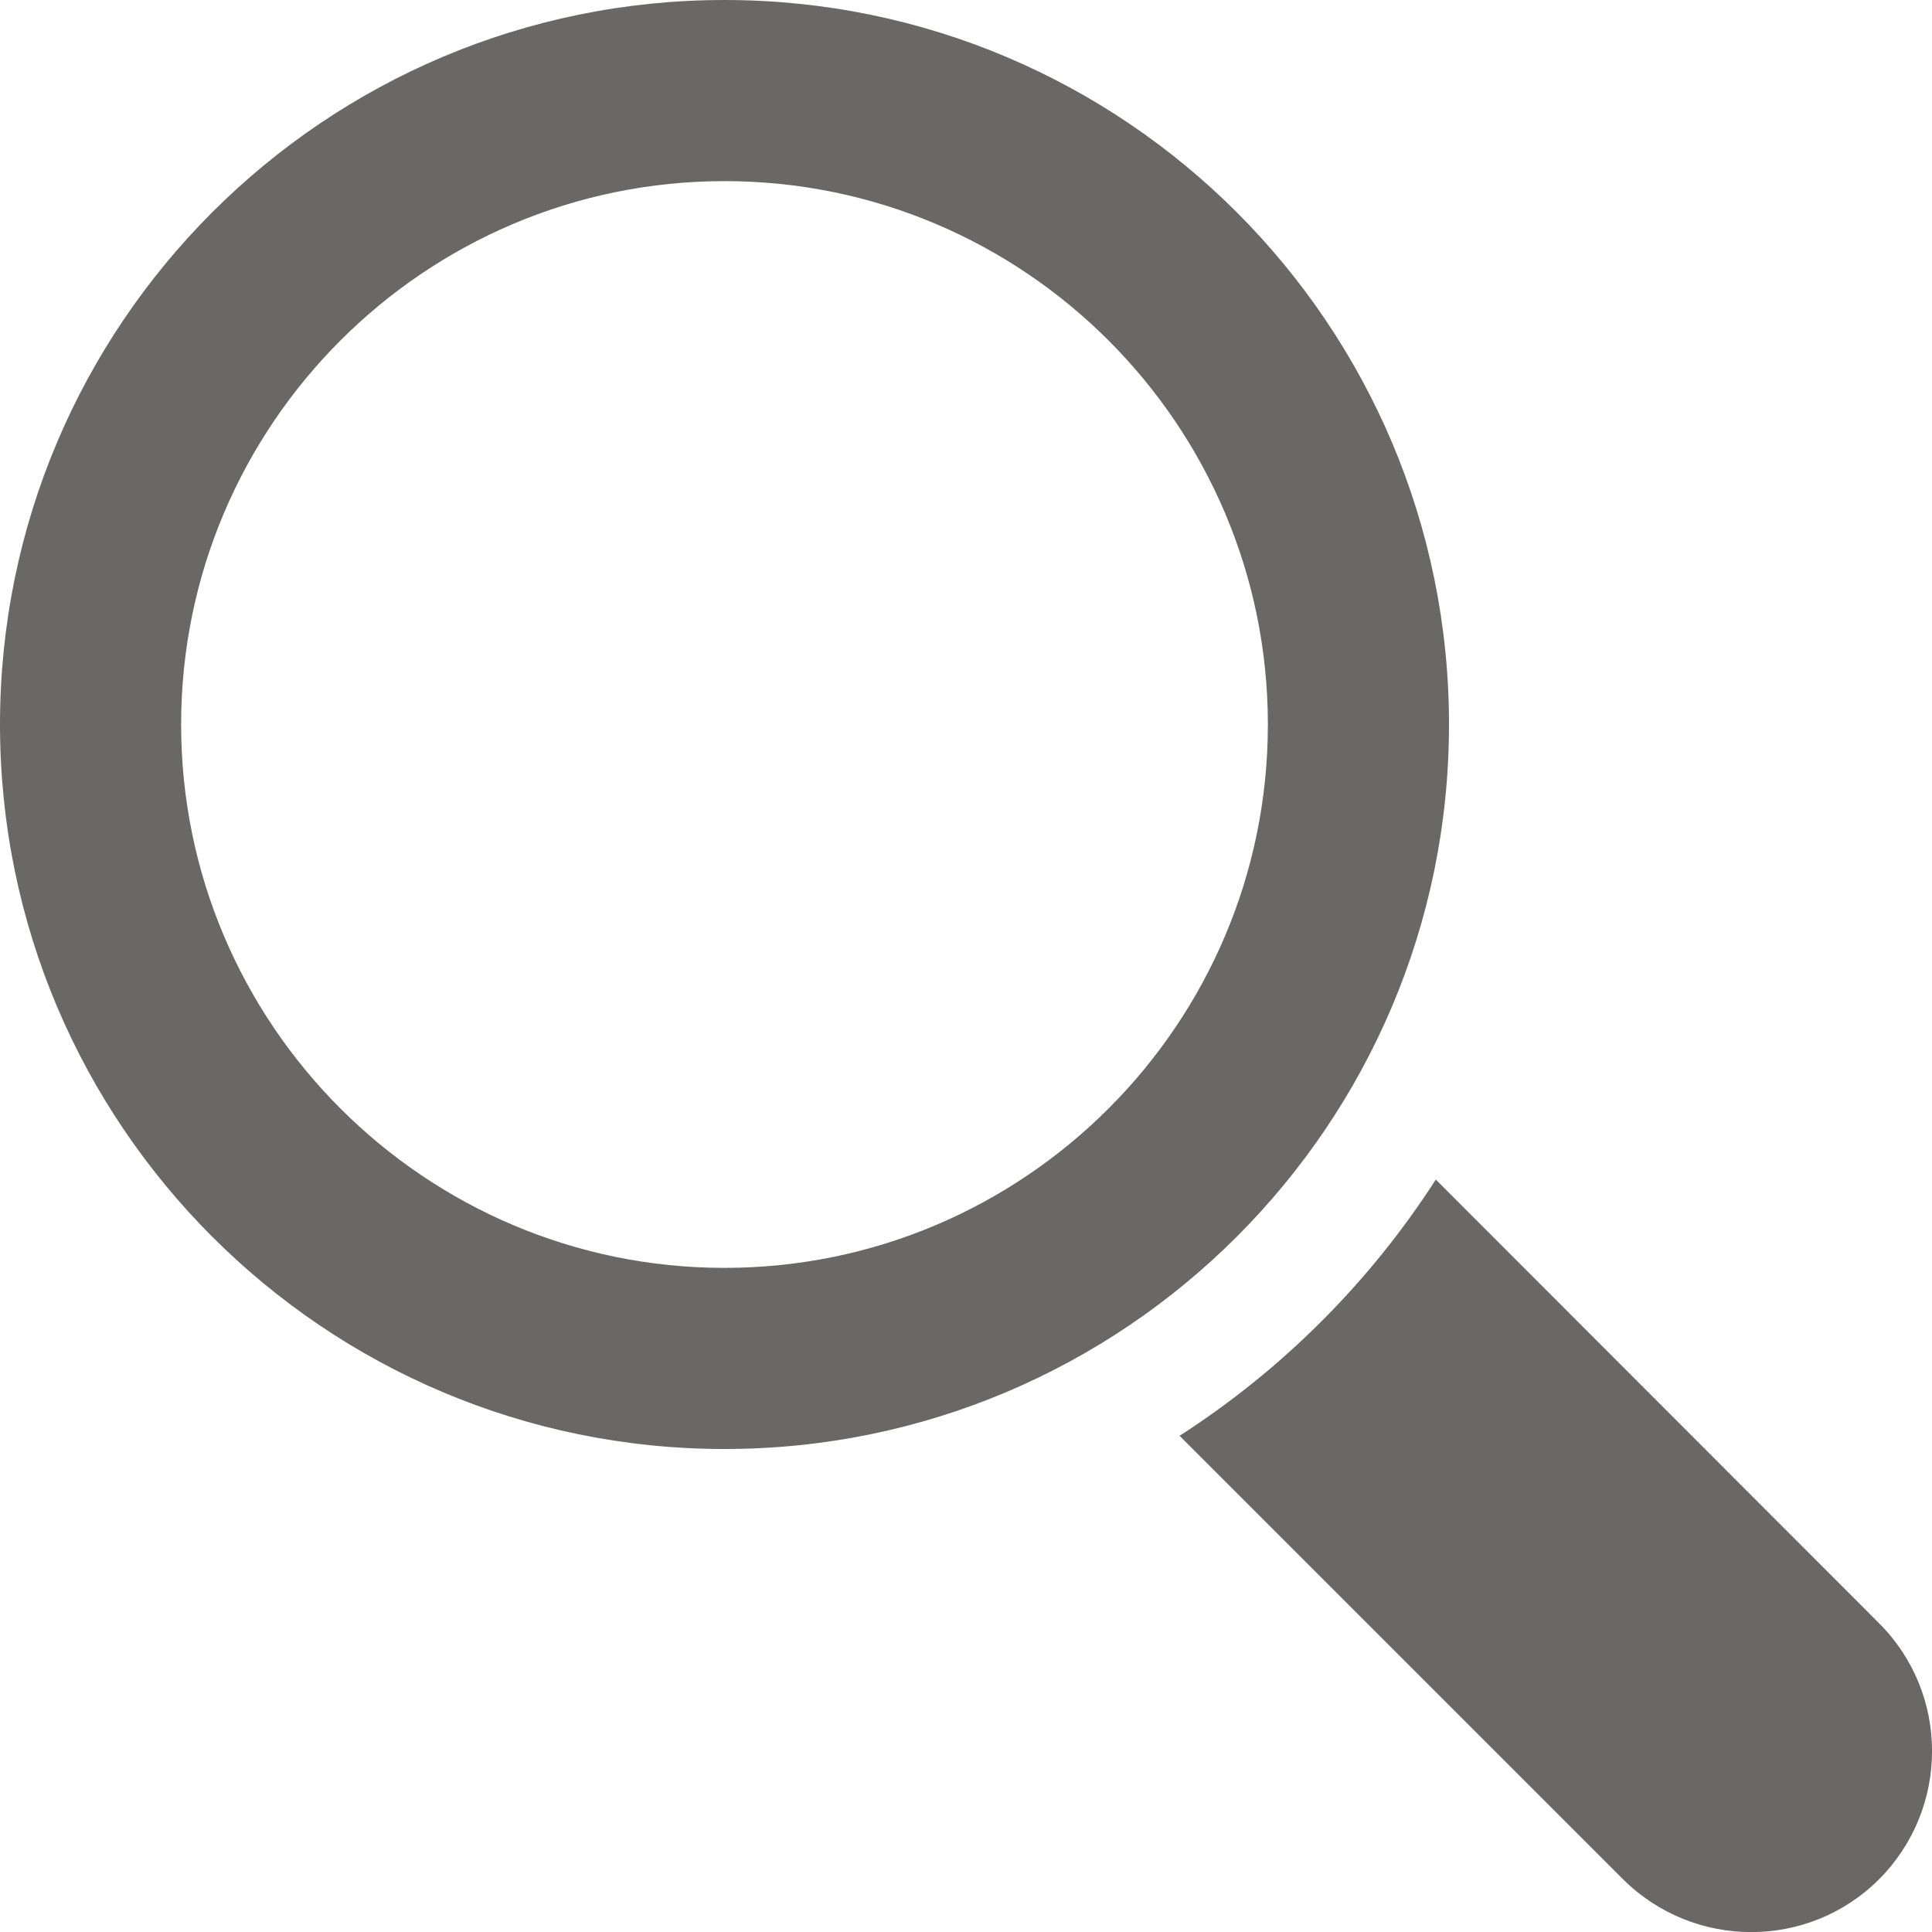 <?xml version="1.0" encoding="utf-8"?>
<!-- Generator: Adobe Illustrator 16.0.0, SVG Export Plug-In . SVG Version: 6.00 Build 0)  -->
<!DOCTYPE svg PUBLIC "-//W3C//DTD SVG 1.1//EN" "http://www.w3.org/Graphics/SVG/1.1/DTD/svg11.dtd">
<svg version="1.1" id="Capa_1" xmlns="http://www.w3.org/2000/svg" xmlns:xlink="http://www.w3.org/1999/xlink" x="0px" y="0px"
	 width="512px" height="512px" viewBox="0 0 512 512" style="enable-background:new 0 0 512 512;" xml:space="preserve">
<g>
	<g>
		<path style="fill:#6A6767;" d="M497.9,430.1L380.5,312.6c-17.5,27.2-40.7,50.4-67.9,67.9L430.1,498c18.8,18.7,49.2,18.7,67.9,0
			C516.7,479.2,516.7,448.8,497.9,430.1z"/>
		<path style="fill:#6A6767;" d="M384,192C384,86,298,0,192,0S0,86,0,192s86,192,192,192S384,298,384,192z M192,336
			c-79.4,0-144-64.6-144-144c0-79.4,64.6-144,144-144c79.4,0,144,64.6,144,144C336,271.4,271.4,336,192,336z"/>
	</g>
</g>
</svg>
